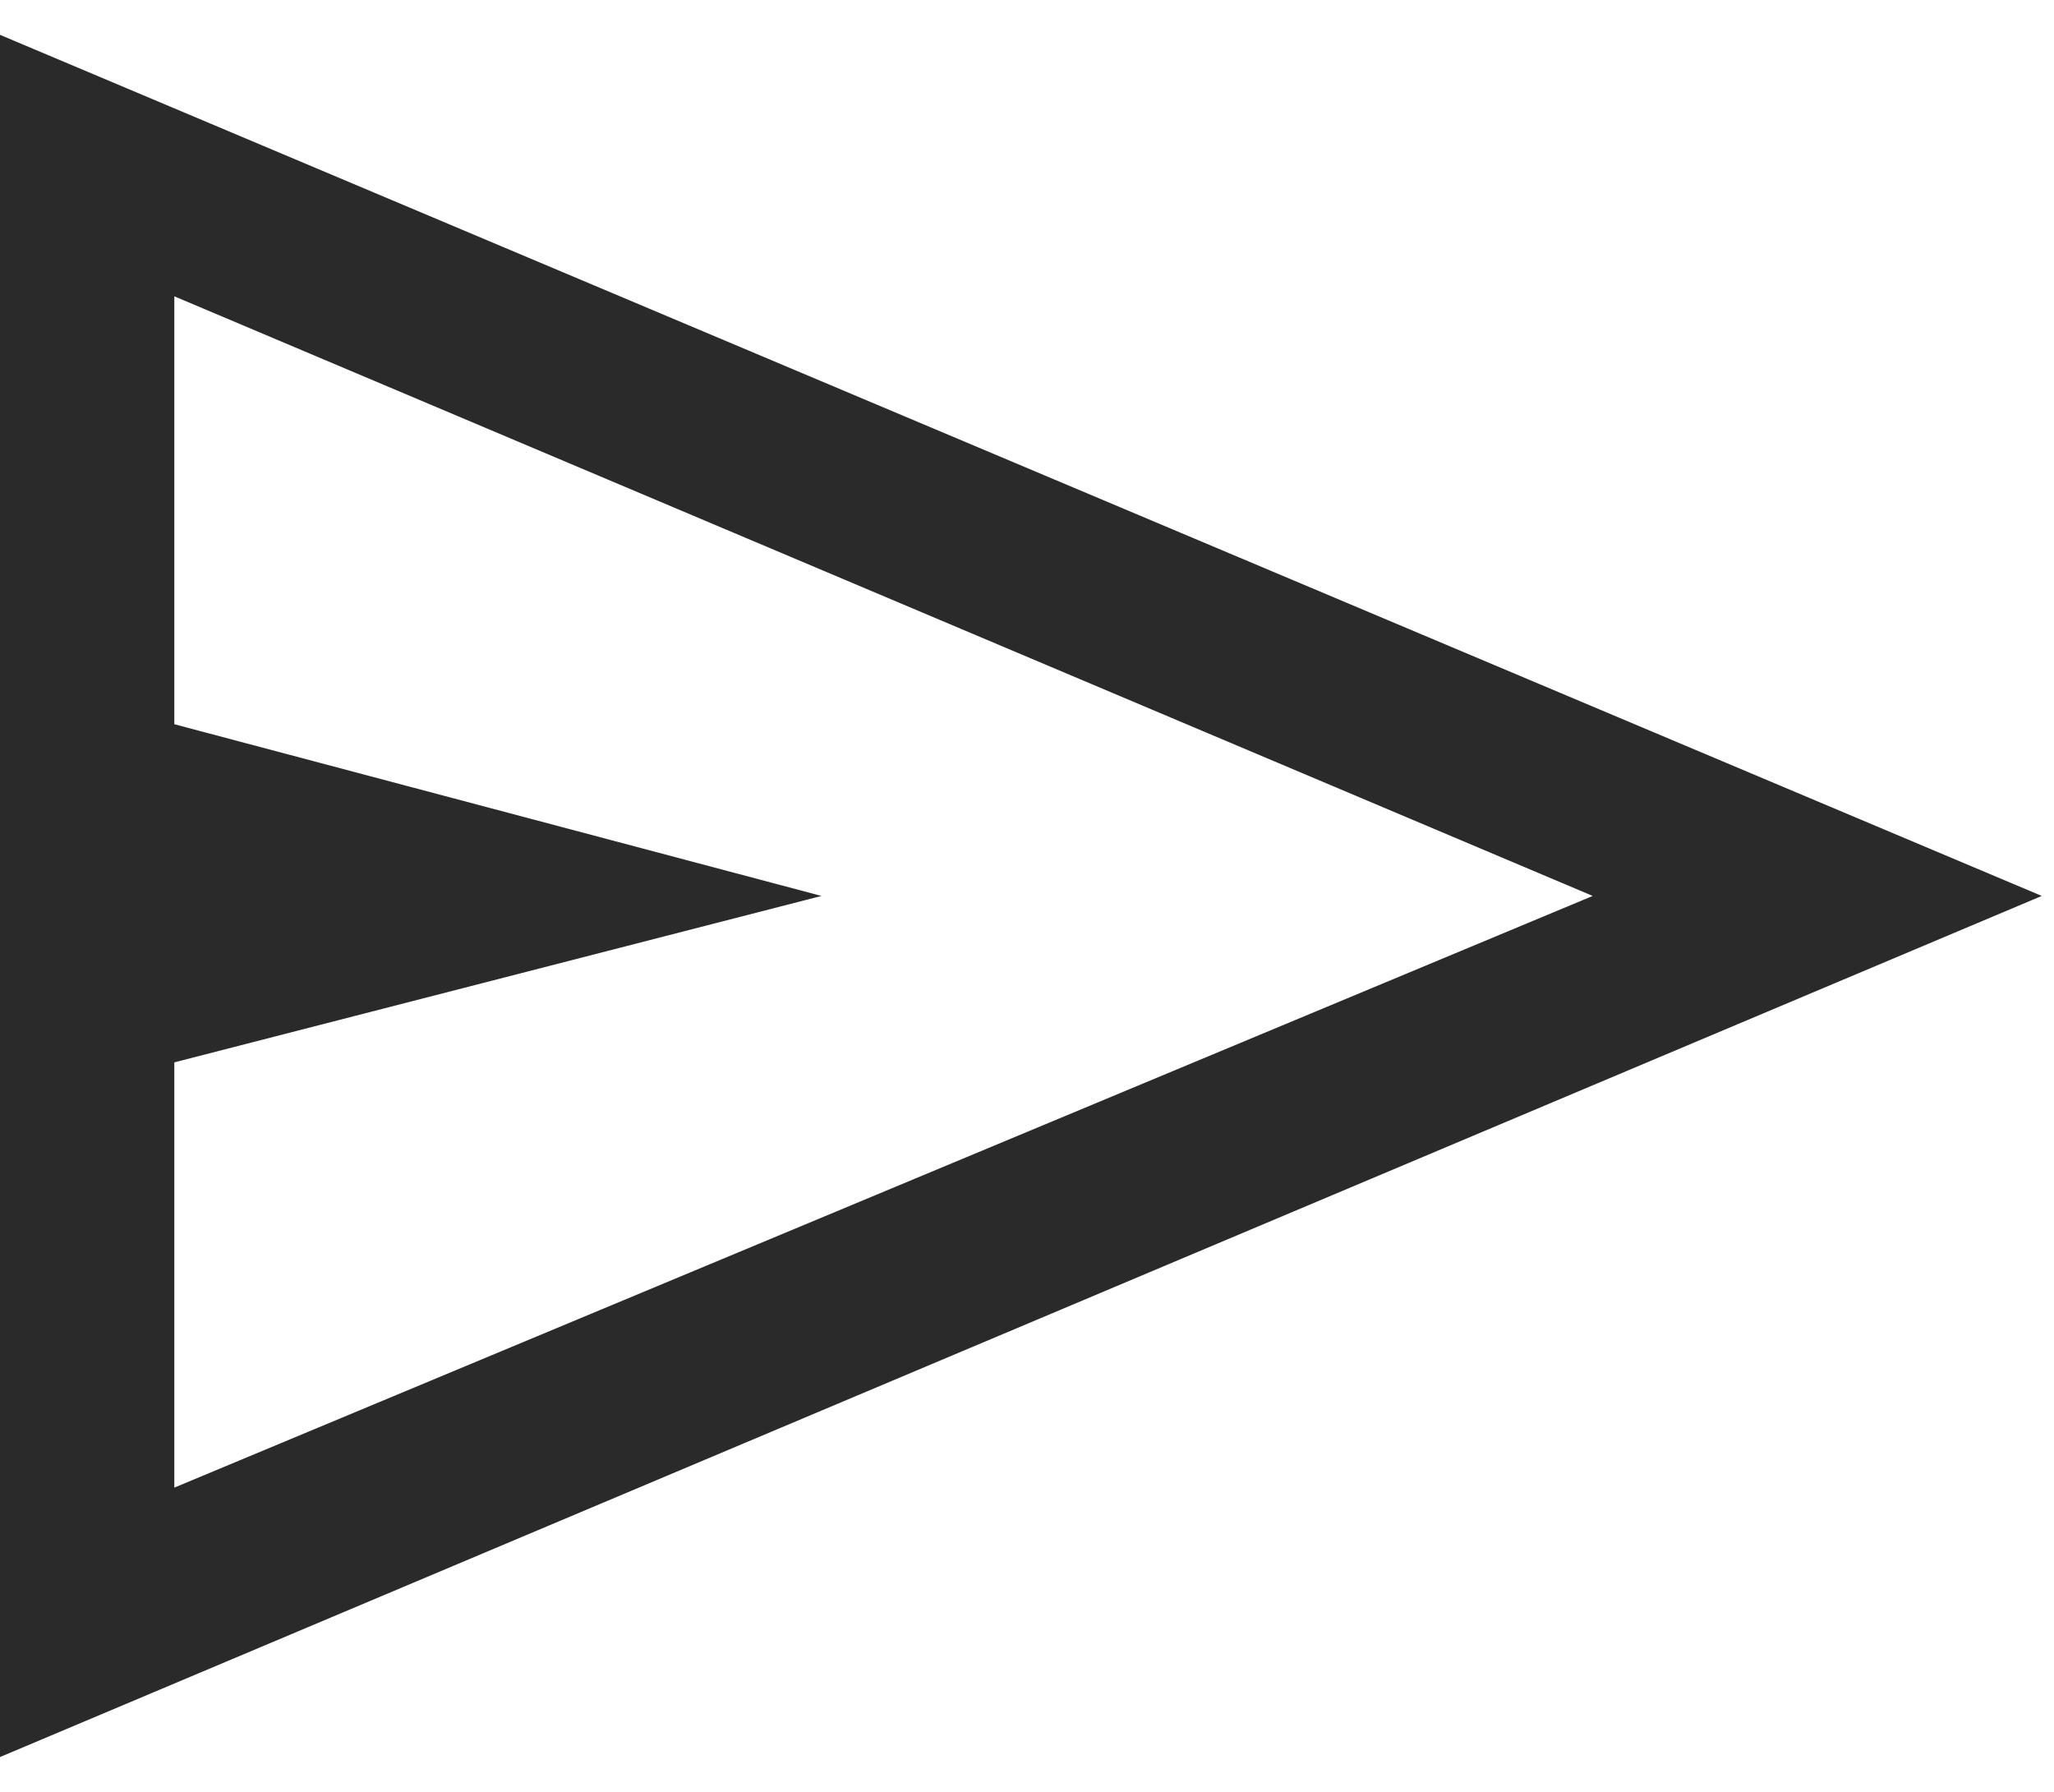 <svg width="47" height="41" viewBox="0 0 47 41" fill="none" xmlns="http://www.w3.org/2000/svg">
<path d="M0 40.203V0.797L46.72 20.5L0 40.203ZM3.989 34.038L36.445 20.5L3.989 6.78V16.571L18.797 20.5L3.989 24.308V34.038ZM3.989 34.038V6.78V24.308V34.038Z" fill="#2A2A2A"/>
</svg>
